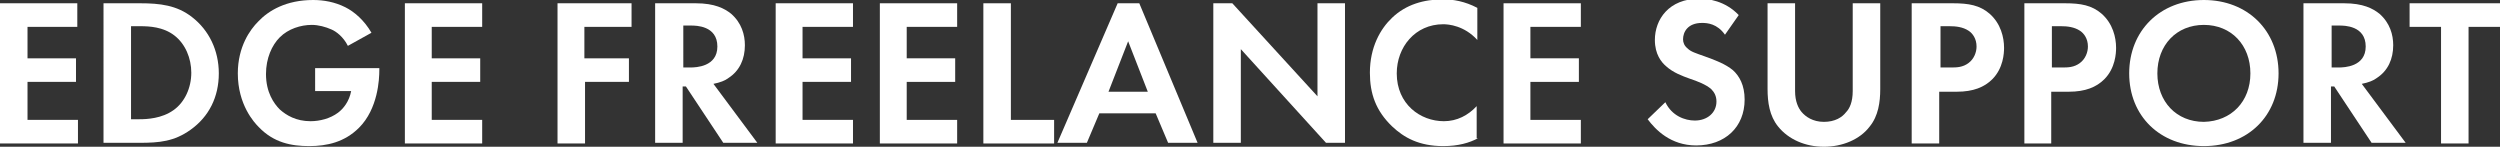 <?xml version="1.0" encoding="utf-8"?>
<!-- Generator: Adobe Illustrator 25.4.1, SVG Export Plug-In . SVG Version: 6.00 Build 0)  -->
<svg version="1.1" id="レイヤー_1" xmlns="http://www.w3.org/2000/svg" xmlns:xlink="http://www.w3.org/1999/xlink" x="0px"
	 y="0px" viewBox="0 0 381.6 22.4" style="enable-background:new 0 0 381.6 22.4;" xml:space="preserve">
<rect x="0" y="0" width="381.6" height="22.4" fill="#333333" stroke="none"/>
<style type="text/css">
	.st0{display:none;}
	.st1{display:inline;fill:#FFFFFF;}
	.st2{fill:#FFFFFF;}
</style>
<g class="st0">
	<path class="st1" d="M42,4.2h-7.7v4.8h7.4v3.6h-7.4v5.8H42v3.6H30.2V0.6H42V4.2z"/>
	<path class="st1" d="M51.6,0.6c3,0,5.6,0.3,7.9,2.1c2.6,2,4.1,5.1,4.1,8.6s-1.5,6.6-4.3,8.6c-2.5,1.8-4.8,2-7.8,2H46V0.6H51.6z
		 M50.2,18.3h1.3c1.1,0,3.4-0.1,5.2-1.4c1.7-1.2,2.7-3.4,2.7-5.7c0-2.2-0.9-4.4-2.6-5.7c-1.7-1.3-3.8-1.4-5.2-1.4h-1.3V18.3z"/>
	<path class="st1" d="M78.3,10.5h9.8v0.3c0,1.4-0.2,5.9-3.1,8.8c-2.2,2.2-4.9,2.8-7.6,2.8c-2.7,0-5.4-0.5-7.7-2.9
		c-0.7-0.7-3.2-3.4-3.2-8.2c0-4.1,1.9-6.7,3.1-7.9c1.6-1.6,4.3-3.3,8.4-3.3c1.6,0,3.3,0.3,4.9,1.1c1.4,0.7,2.9,2,4,3.9l-3.6,2
		c-0.7-1.4-1.8-2.2-2.5-2.5c-0.9-0.4-2-0.7-3-0.7c-1.7,0-3.6,0.6-4.9,1.9c-1.2,1.2-2.1,3.2-2.1,5.6c0,2.8,1.2,4.5,2.1,5.4
		c1,0.9,2.5,1.8,4.7,1.8c1.4,0,3-0.4,4.2-1.3c0.8-0.6,1.7-1.7,2-3.3h-5.5V10.5z"/>
	<path class="st1" d="M103.8,4.2h-7.7v4.8h7.4v3.6h-7.4v5.8h7.7v3.6H91.9V0.6h11.8V4.2z"/>
	<path class="st1" d="M120.8,0.6c3,0,5.6,0.3,7.9,2.1c2.6,2,4.1,5.1,4.1,8.6s-1.5,6.6-4.3,8.6c-2.5,1.8-4.8,2-7.8,2h-5.5V0.6H120.8z
		 M119.4,18.3h1.3c1.1,0,3.4-0.1,5.2-1.4c1.7-1.2,2.7-3.4,2.7-5.7c0-2.2-0.9-4.4-2.6-5.7c-1.7-1.3-3.8-1.4-5.2-1.4h-1.3V18.3z"/>
	<path class="st1" d="M140.9,0.6v21.3h-4.2V0.6H140.9z"/>
	<path class="st1" d="M156.5,10.5h9.8v0.3c0,1.4-0.2,5.9-3.1,8.8c-2.2,2.2-4.9,2.8-7.6,2.8c-2.7,0-5.4-0.5-7.7-2.9
		c-0.7-0.7-3.2-3.4-3.2-8.2c0-4.1,1.9-6.7,3.1-7.9c1.6-1.6,4.3-3.3,8.4-3.3c1.6,0,3.3,0.3,4.9,1.1c1.4,0.7,2.9,2,4,3.9l-3.6,2
		c-0.7-1.4-1.8-2.2-2.5-2.5c-0.9-0.4-2-0.7-3-0.7c-1.7,0-3.6,0.6-4.9,1.9c-1.2,1.2-2.1,3.2-2.1,5.6c0,2.8,1.2,4.5,2.1,5.4
		c1,0.9,2.5,1.8,4.7,1.8c1.4,0,3-0.4,4.2-1.3c0.8-0.6,1.7-1.7,2-3.3h-5.5V10.5z"/>
	<path class="st1" d="M174.3,0.6v21.3h-4.2V0.6H174.3z"/>
	<path class="st1" d="M185.9,4.2v17.8h-4.2V4.2h-4.8V0.6h13.8v3.6H185.9z"/>
	<path class="st1" d="M206,17.4h-8.6l-1.9,4.5H191l9.2-21.3h3.3l8.9,21.3h-4.5L206,17.4z M204.8,14l-3-7.7l-3,7.7H204.8z"/>
	<path class="st1" d="M219,0.6v17.8h6.6v3.6h-10.8V0.6H219z"/>
	<path class="st1" d="M246.4,5.4c-1.2-1.7-2.7-1.8-3.5-1.8c-2.2,0-2.9,1.4-2.9,2.5c0,0.5,0.2,1,0.7,1.4c0.5,0.5,1.2,0.7,2.6,1.2
		c1.7,0.6,3.2,1.2,4.3,2.1c1,0.9,1.8,2.3,1.8,4.5c0,4.2-3,7-7.4,7c-3.9,0-6.2-2.4-7.4-4l2.7-2.6c1,2.1,3,2.8,4.5,2.8
		c1.9,0,3.3-1.2,3.3-2.9c0-0.8-0.3-1.4-0.8-1.9c-0.8-0.7-2.1-1.2-3.3-1.6c-1.1-0.4-2.5-0.9-3.6-1.9c-0.7-0.6-1.7-1.8-1.7-4
		c0-3.1,2.1-6.3,6.8-6.3c1.3,0,3.9,0.3,6,2.5L246.4,5.4z"/>
	<path class="st1" d="M257.2,0.6V14c0,1.6,0.5,2.6,1,3.2c0.6,0.7,1.7,1.5,3.4,1.5c1.7,0,2.8-0.7,3.4-1.5c0.5-0.5,1-1.5,1-3.2V0.6
		h4.2v13.1c0,2-0.3,4.1-1.6,5.7c-1.5,2-4.2,3.1-7,3.1c-2.8,0-5.4-1.1-7-3.1c-1.3-1.6-1.6-3.7-1.6-5.7V0.6H257.2z"/>
	<path class="st1" d="M281.2,0.6c2.4,0,4.1,0.3,5.6,1.6c1.7,1.5,2.2,3.6,2.2,5.2c0,0.8-0.1,3.1-1.8,4.8c-1.2,1.2-2.9,1.9-5.4,1.9
		h-2.7v7.9H275V0.6H281.2z M279.2,10.4h1.7c0.8,0,1.8,0,2.7-0.7c0.8-0.6,1.2-1.6,1.2-2.5c0-1.2-0.6-2-1.2-2.4
		c-0.9-0.6-2-0.7-2.9-0.7h-1.4V10.4z"/>
	<path class="st1" d="M298.3,0.6c2.4,0,4.1,0.3,5.6,1.6c1.7,1.5,2.2,3.6,2.2,5.2c0,0.8-0.1,3.1-1.8,4.8c-1.2,1.2-2.9,1.9-5.4,1.9
		h-2.7v7.9h-4.2V0.6H298.3z M296.3,10.4h1.7c0.8,0,1.8,0,2.7-0.7c0.8-0.6,1.2-1.6,1.2-2.5c0-1.2-0.6-2-1.2-2.4
		c-0.9-0.6-2-0.7-2.9-0.7h-1.4V10.4z"/>
	<path class="st1" d="M331,11.3c0,6.5-4.7,11.1-11.4,11.1s-11.4-4.6-11.4-11.1c0-6.5,4.7-11.2,11.4-11.2S331,4.8,331,11.3z
		 M326.7,11.3c0-4.3-2.9-7.4-7.1-7.4c-4.2,0-7.1,3.1-7.1,7.4c0,4.3,2.9,7.4,7.1,7.4C323.7,18.6,326.7,15.6,326.7,11.3z"/>
	<path class="st1" d="M341,0.6c2.9,0,4.4,0.8,5.4,1.6c1.6,1.4,2.1,3.2,2.1,4.8c0,2.1-0.8,3.9-2.5,5c-0.5,0.4-1.3,0.7-2.3,0.9l6.7,9
		h-5.2l-5.7-8.6H339v8.6h-4.2V0.6H341z M339,10.4h1.2c0.8,0,4.1-0.1,4.1-3.2c0-3.2-3.3-3.2-4-3.2H339V10.4z"/>
	<path class="st1" d="M359.9,4.2v17.8h-4.2V4.2h-4.8V0.6h13.8v3.6H359.9z"/>
</g>
<g>
	<path class="st2" d="M11.8,4.1H4.2v4.8h7.4v3.6H4.2v5.8h7.7v3.6H0V0.5h11.8V4.1z"/>
	<path class="st2" d="M21.4,0.5c3,0,5.6,0.3,7.9,2.1c2.6,2,4.1,5.1,4.1,8.6c0,3.6-1.5,6.6-4.3,8.6c-2.5,1.8-4.8,2-7.8,2h-5.5V0.5
		H21.4z M20,18.2h1.3c1.1,0,3.4-0.1,5.2-1.4c1.7-1.2,2.7-3.4,2.7-5.7c0-2.2-0.9-4.4-2.6-5.7c-1.7-1.3-3.8-1.4-5.2-1.4H20V18.2z"/>
	<path class="st2" d="M48.1,10.4h9.8v0.3c0,1.4-0.2,5.9-3.1,8.8c-2.2,2.2-4.9,2.8-7.6,2.8c-2.7,0-5.4-0.5-7.7-2.9
		c-0.7-0.7-3.2-3.4-3.2-8.2c0-4.1,1.9-6.7,3.1-7.9C41,1.6,43.7,0,47.8,0c1.6,0,3.3,0.3,4.9,1.1c1.4,0.7,2.9,2,4,3.9l-3.6,2
		c-0.7-1.4-1.8-2.2-2.5-2.5c-0.9-0.4-2-0.7-3-0.7c-1.7,0-3.6,0.6-4.9,1.9c-1.2,1.2-2.1,3.2-2.1,5.6c0,2.8,1.2,4.5,2.1,5.4
		c1,0.9,2.5,1.8,4.7,1.8c1.4,0,3-0.4,4.2-1.3c0.8-0.6,1.7-1.7,2-3.3h-5.5V10.4z"/>
	<path class="st2" d="M73.6,4.1h-7.7v4.8h7.4v3.6h-7.4v5.8h7.7v3.6H61.8V0.5h11.8V4.1z"/>
	<path class="st2" d="M96.4,4.1h-7.2v4.8H96v3.6h-6.7v9.4h-4.2V0.5h11.3V4.1z"/>
	<path class="st2" d="M106.2,0.5c2.9,0,4.4,0.8,5.4,1.6c1.6,1.4,2.1,3.2,2.1,4.8c0,2.1-0.8,3.9-2.5,5c-0.5,0.4-1.3,0.7-2.3,0.9
		l6.7,9h-5.2l-5.7-8.6h-0.5v8.6H100V0.5H106.2z M104.2,10.3h1.2c0.8,0,4.1-0.1,4.1-3.2c0-3.2-3.3-3.2-4-3.2h-1.2V10.3z"/>
	<path class="st2" d="M130.2,4.1h-7.7v4.8h7.4v3.6h-7.4v5.8h7.7v3.6h-11.8V0.5h11.8V4.1z"/>
	<path class="st2" d="M146.1,4.1h-7.7v4.8h7.4v3.6h-7.4v5.8h7.7v3.6h-11.8V0.5h11.8V4.1z"/>
	<path class="st2" d="M154.3,0.5v17.8h6.6v3.6h-10.8V0.5H154.3z"/>
	<path class="st2" d="M176.4,17.3h-8.6l-1.9,4.5h-4.5l9.2-21.3h3.3l8.9,21.3h-4.5L176.4,17.3z M175.2,14l-3-7.7l-3,7.7H175.2z"/>
	<path class="st2" d="M185.2,21.8V0.5h2.9l13,14.2V0.5h4.2v21.3h-2.9l-13-14.3v14.3H185.2z"/>
	<path class="st2" d="M225.6,21.1c-1.3,0.7-3,1.2-5.3,1.2c-3.7,0-6-1.3-7.8-3c-2.5-2.4-3.4-5-3.4-8.2c0-3.9,1.6-6.7,3.4-8.4
		c2.1-2,4.8-2.8,7.8-2.8c1.5,0,3.3,0.3,5.2,1.3v4.9c-2-2.2-4.4-2.4-5.2-2.4c-4.3,0-7.1,3.5-7.1,7.5c0,4.7,3.6,7.3,7.2,7.3
		c2,0,3.7-0.9,5-2.3V21.1z"/>
	<path class="st2" d="M241.3,4.1h-7.7v4.8h7.4v3.6h-7.4v5.8h7.7v3.6h-11.8V0.5h11.8V4.1z"/>
	<path class="st2" d="M263.3,5.3c-1.2-1.7-2.7-1.8-3.5-1.8c-2.2,0-2.9,1.4-2.9,2.5c0,0.5,0.2,1,0.7,1.4c0.5,0.5,1.2,0.7,2.6,1.2
		c1.7,0.6,3.2,1.2,4.3,2.1c1,0.9,1.8,2.3,1.8,4.5c0,4.2-3,7-7.4,7c-3.9,0-6.2-2.4-7.4-4l2.7-2.6c1,2.1,3,2.8,4.5,2.8
		c1.9,0,3.3-1.2,3.3-2.9c0-0.8-0.3-1.4-0.8-1.9c-0.8-0.7-2.1-1.2-3.3-1.6c-1.1-0.4-2.5-0.9-3.6-1.9c-0.7-0.6-1.7-1.8-1.7-4
		c0-3.1,2.1-6.3,6.8-6.3c1.3,0,3.9,0.3,6,2.5L263.3,5.3z"/>
	<path class="st2" d="M274,0.5v13.4c0,1.6,0.5,2.6,1,3.2c0.6,0.7,1.7,1.5,3.4,1.5c1.7,0,2.8-0.7,3.4-1.5c0.5-0.5,1-1.5,1-3.2V0.5
		h4.2v13.1c0,2-0.3,4.1-1.6,5.7c-1.5,2-4.2,3.1-7,3.1c-2.8,0-5.4-1.1-7-3.1c-1.3-1.6-1.6-3.7-1.6-5.7V0.5H274z"/>
	<path class="st2" d="M298.1,0.5c2.4,0,4.1,0.3,5.6,1.6c1.7,1.5,2.2,3.6,2.2,5.2c0,0.8-0.1,3.1-1.8,4.8c-1.2,1.2-2.9,1.9-5.4,1.9
		h-2.7v7.9h-4.2V0.5H298.1z M296.1,10.3h1.7c0.8,0,1.8,0,2.7-0.7c0.8-0.6,1.2-1.6,1.2-2.5c0-1.2-0.6-2-1.2-2.4
		c-0.9-0.6-2-0.7-2.9-0.7h-1.4V10.3z"/>
	<path class="st2" d="M315.2,0.5c2.4,0,4.1,0.3,5.6,1.6c1.7,1.5,2.2,3.6,2.2,5.2c0,0.8-0.1,3.1-1.8,4.8c-1.2,1.2-2.9,1.9-5.4,1.9
		h-2.7v7.9H309V0.5H315.2z M313.1,10.3h1.7c0.8,0,1.8,0,2.7-0.7c0.8-0.6,1.2-1.6,1.2-2.5c0-1.2-0.6-2-1.2-2.4
		c-0.9-0.6-2-0.7-2.9-0.7h-1.4V10.3z"/>
	<path class="st2" d="M347.8,11.2c0,6.5-4.7,11.1-11.4,11.1S325,17.7,325,11.2S329.7,0,336.4,0S347.8,4.7,347.8,11.2z M343.5,11.2
		c0-4.3-2.9-7.4-7.1-7.4c-4.2,0-7.1,3.1-7.1,7.4s2.9,7.4,7.1,7.4C340.6,18.5,343.5,15.5,343.5,11.2z"/>
	<path class="st2" d="M357.8,0.5c2.9,0,4.4,0.8,5.4,1.6c1.6,1.4,2.1,3.2,2.1,4.8c0,2.1-0.8,3.9-2.5,5c-0.5,0.4-1.3,0.7-2.3,0.9
		l6.7,9H362l-5.7-8.6h-0.5v8.6h-4.2V0.5H357.8z M355.8,10.3h1.2c0.8,0,4.1-0.1,4.1-3.2c0-3.2-3.3-3.2-4-3.2h-1.2V10.3z"/>
	<path class="st2" d="M376.8,4.1v17.8h-4.2V4.1h-4.8V0.5h13.8v3.6H376.8z"/>
</g>
</svg>
